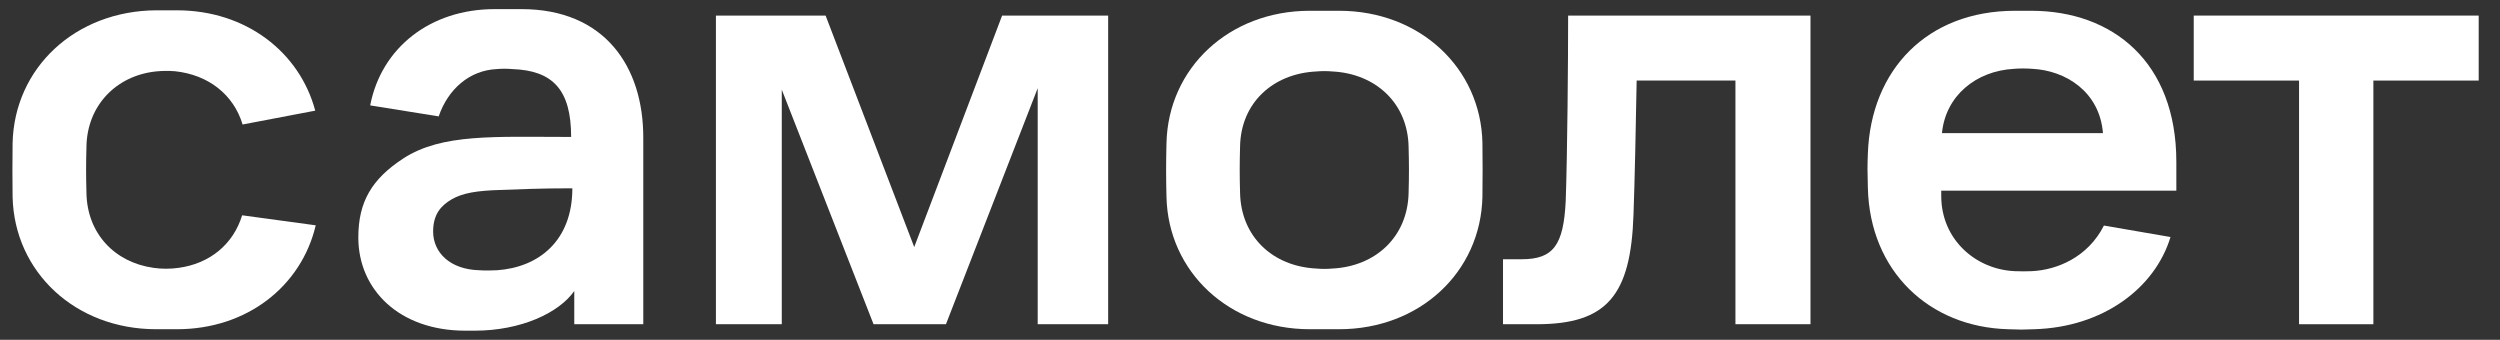 <svg width="103" height="14" viewBox="0 0 103 14" fill="none" xmlns="http://www.w3.org/2000/svg">
<rect x="0" y="0" width="103" height="14" fill="#333333" stroke="none"/>
<g clip-path="url(#clip0_9449_2020)">
<path d="M29.486 0.642H34.015L37.666 10.179L41.287 0.642H45.656V13.358H42.753V3.634L38.973 13.358H35.99L32.209 3.693V13.358H29.496V0.642H29.486Z" fill="white"/>
<path d="M64.607 0.642H74.592V13.358H71.5V3.319H67.43C67.4 5.11 67.35 7.492 67.3 8.84C67.191 12.177 66.203 13.358 63.31 13.358H61.924V10.681H62.692C63.999 10.681 64.418 10.1 64.507 8.289C64.577 6.34 64.607 2.482 64.607 0.642Z" fill="white"/>
<path d="M90.382 0.642H102.122V3.319H97.783V13.358H94.721V3.319H90.382V0.642Z" fill="white"/>
<path d="M21.486 0.376H20.379C17.725 0.376 15.71 1.97 15.252 4.342L18.074 4.795C18.463 3.663 19.351 2.896 20.468 2.846C20.678 2.827 20.897 2.827 21.107 2.846C22.773 2.905 23.531 3.693 23.531 5.642C20.369 5.642 18.214 5.494 16.618 6.527C15.321 7.374 14.763 8.309 14.763 9.785C14.763 11.931 16.448 13.624 19.172 13.624H19.551C21.476 13.624 23.032 12.886 23.66 11.99V13.358H26.503V5.691C26.513 2.738 24.907 0.376 21.486 0.376ZM19.75 11.134C18.543 11.104 17.845 10.405 17.845 9.539C17.845 8.821 18.174 8.466 18.613 8.21C19.072 7.945 19.67 7.856 20.588 7.827C21.476 7.797 22.194 7.758 23.581 7.758C23.581 9.923 22.194 11.015 20.478 11.134C20.239 11.143 20 11.153 19.75 11.134Z" fill="white"/>
<path d="M89.665 7.856V6.665C89.665 2.56 87.051 0.444 83.68 0.444H83.021C79.39 0.444 77.076 2.885 76.956 6.33C76.936 6.832 76.936 7.049 76.956 7.738C77.036 11.172 79.48 13.476 82.732 13.564C83.33 13.584 83.251 13.584 83.809 13.564C86.642 13.485 88.787 11.871 89.425 9.765L86.682 9.293C86.014 10.611 84.737 11.123 83.71 11.172C83.48 11.182 83.251 11.182 83.011 11.172C81.405 11.104 79.979 9.873 79.979 8.072V7.856H89.665ZM82.971 2.836C83.221 2.816 83.48 2.816 83.739 2.836C85.086 2.905 86.502 3.761 86.642 5.484H80.009C80.158 3.948 81.405 2.925 82.971 2.836Z" fill="white"/>
<path d="M61.076 5.877C61.007 2.797 58.493 0.444 55.171 0.444H53.964C50.642 0.444 48.129 2.797 48.059 5.897C48.039 6.753 48.039 7.255 48.059 8.112C48.129 11.202 50.642 13.564 53.964 13.564H55.171C58.493 13.564 61.007 11.212 61.076 8.112C61.086 7.245 61.086 6.734 61.076 5.877ZM58.034 7.954C57.994 9.755 56.677 10.976 54.892 11.064C54.672 11.084 54.453 11.084 54.233 11.064C52.438 10.976 51.131 9.755 51.091 7.954C51.071 7.206 51.071 6.783 51.091 6.035C51.121 4.253 52.428 3.033 54.233 2.944C54.453 2.925 54.672 2.925 54.892 2.944C56.677 3.033 58.004 4.253 58.034 6.054C58.054 6.793 58.054 7.206 58.034 7.954Z" fill="white"/>
<path d="M9.976 8.87C9.616 10.051 8.659 10.858 7.362 11.035C7.013 11.084 6.664 11.084 6.325 11.035C4.719 10.809 3.592 9.618 3.562 7.954C3.542 7.206 3.542 6.783 3.562 6.035C3.592 4.352 4.779 3.122 6.414 2.944C6.684 2.915 6.943 2.915 7.212 2.935C8.589 3.082 9.626 3.899 9.995 5.129L12.988 4.559C12.34 2.137 10.125 0.425 7.292 0.425H6.434C3.103 0.444 0.589 2.797 0.519 5.897C0.509 6.753 0.509 7.255 0.519 8.112C0.589 11.202 3.103 13.564 6.434 13.564H7.292C10.185 13.564 12.419 11.783 13.008 9.283L9.976 8.87Z" fill="white"/>
</g>
<defs>
<clipPath id="clip0_9449_2020">
<rect width="101.795" height="13.445" fill="white" transform="translate(0.419 0.277)"/>
</clipPath>
</defs>
</svg>
